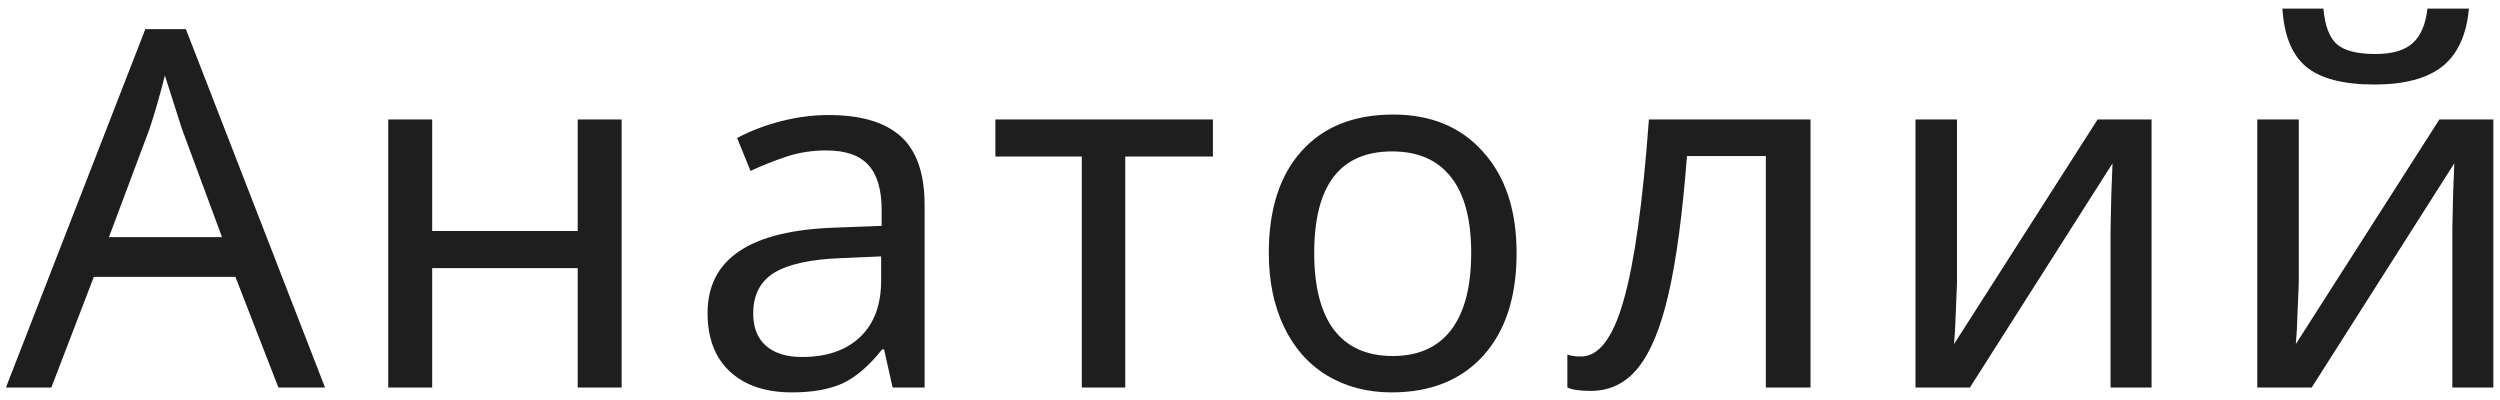 <?xml version="1.0" encoding="UTF-8"?> <svg xmlns="http://www.w3.org/2000/svg" width="200" height="32" viewBox="0 0 200 32" fill="none"><path d="M22.272 31L18.834 22.152H7.506L4.108 31H0.475L11.627 2.328H14.87L26.002 31H22.272ZM17.76 18.969L14.557 10.316L13.19 6.039C12.799 7.602 12.389 9.027 11.959 10.316L8.717 18.969H17.76ZM34.575 9.555V18.48H46.216V9.555H49.731V31H46.216V21.449H34.575V31H31.059V9.555H34.575ZM71.409 31L70.726 27.953H70.57C69.502 29.294 68.434 30.206 67.366 30.688C66.312 31.156 64.977 31.391 63.362 31.391C61.253 31.391 59.599 30.837 58.402 29.73C57.204 28.624 56.605 27.061 56.605 25.043C56.605 20.694 60.036 18.415 66.898 18.207L70.531 18.07V16.801C70.531 15.173 70.179 13.975 69.476 13.207C68.773 12.426 67.646 12.035 66.097 12.035C64.964 12.035 63.89 12.204 62.874 12.543C61.872 12.882 60.928 13.259 60.042 13.676L58.968 11.039C60.049 10.466 61.227 10.017 62.503 9.691C63.779 9.366 65.042 9.203 66.292 9.203C68.883 9.203 70.81 9.776 72.073 10.922C73.337 12.068 73.968 13.891 73.968 16.391V31H71.409ZM64.163 28.559C66.129 28.559 67.672 28.031 68.792 26.977C69.925 25.909 70.491 24.398 70.491 22.445V20.512L67.327 20.648C64.866 20.74 63.069 21.13 61.937 21.82C60.817 22.51 60.257 23.598 60.257 25.082C60.257 26.202 60.596 27.061 61.273 27.66C61.963 28.259 62.926 28.559 64.163 28.559ZM97.033 12.523H90.021V31H86.544V12.523H79.63V9.555H97.033V12.523ZM121.328 20.238C121.328 23.741 120.443 26.475 118.672 28.441C116.901 30.408 114.453 31.391 111.328 31.391C109.388 31.391 107.669 30.941 106.172 30.043C104.674 29.131 103.522 27.829 102.715 26.137C101.908 24.444 101.504 22.478 101.504 20.238C101.504 16.749 102.376 14.034 104.121 12.094C105.866 10.141 108.314 9.164 111.465 9.164C114.486 9.164 116.882 10.16 118.652 12.152C120.436 14.132 121.328 16.827 121.328 20.238ZM105.137 20.238C105.137 22.934 105.664 24.984 106.719 26.391C107.786 27.784 109.355 28.48 111.426 28.48C113.47 28.48 115.026 27.784 116.094 26.391C117.161 24.984 117.695 22.934 117.695 20.238C117.695 17.543 117.155 15.518 116.074 14.164C115.007 12.797 113.438 12.113 111.367 12.113C107.214 12.113 105.137 14.822 105.137 20.238ZM144.842 31H141.268V12.484H134.959C134.595 17.172 134.1 20.857 133.475 23.539C132.863 26.208 132.056 28.168 131.053 29.418C130.064 30.655 128.794 31.273 127.245 31.273C126.398 31.273 125.78 31.182 125.389 31V28.363C125.662 28.467 126.027 28.52 126.483 28.52C127.915 28.52 129.054 27.009 129.901 23.988C130.76 20.967 131.431 16.156 131.912 9.555H144.842V31ZM156.559 9.555V22.641L156.403 26.43L156.325 27.523L167.809 9.555H172.126V31H168.845V18.363L168.903 15.648L169.001 13.07L157.595 31H153.239V9.555H156.559ZM183.902 9.555V22.641L183.745 26.43L183.667 27.523L195.152 9.555H199.468V31H196.187V18.363L196.245 15.648L196.343 13.07L184.937 31H180.581V9.555H183.902ZM189.956 6.762C187.456 6.762 185.633 6.286 184.487 5.336C183.355 4.385 182.723 2.836 182.593 0.688H185.874C185.991 2.042 186.343 2.986 186.929 3.52C187.528 4.053 188.563 4.32 190.034 4.32C191.376 4.32 192.365 4.034 193.003 3.461C193.654 2.888 194.051 1.964 194.195 0.688H197.515C197.32 2.797 196.61 4.34 195.386 5.316C194.162 6.28 192.352 6.762 189.956 6.762Z" fill="#1E1E1E"></path></svg> 